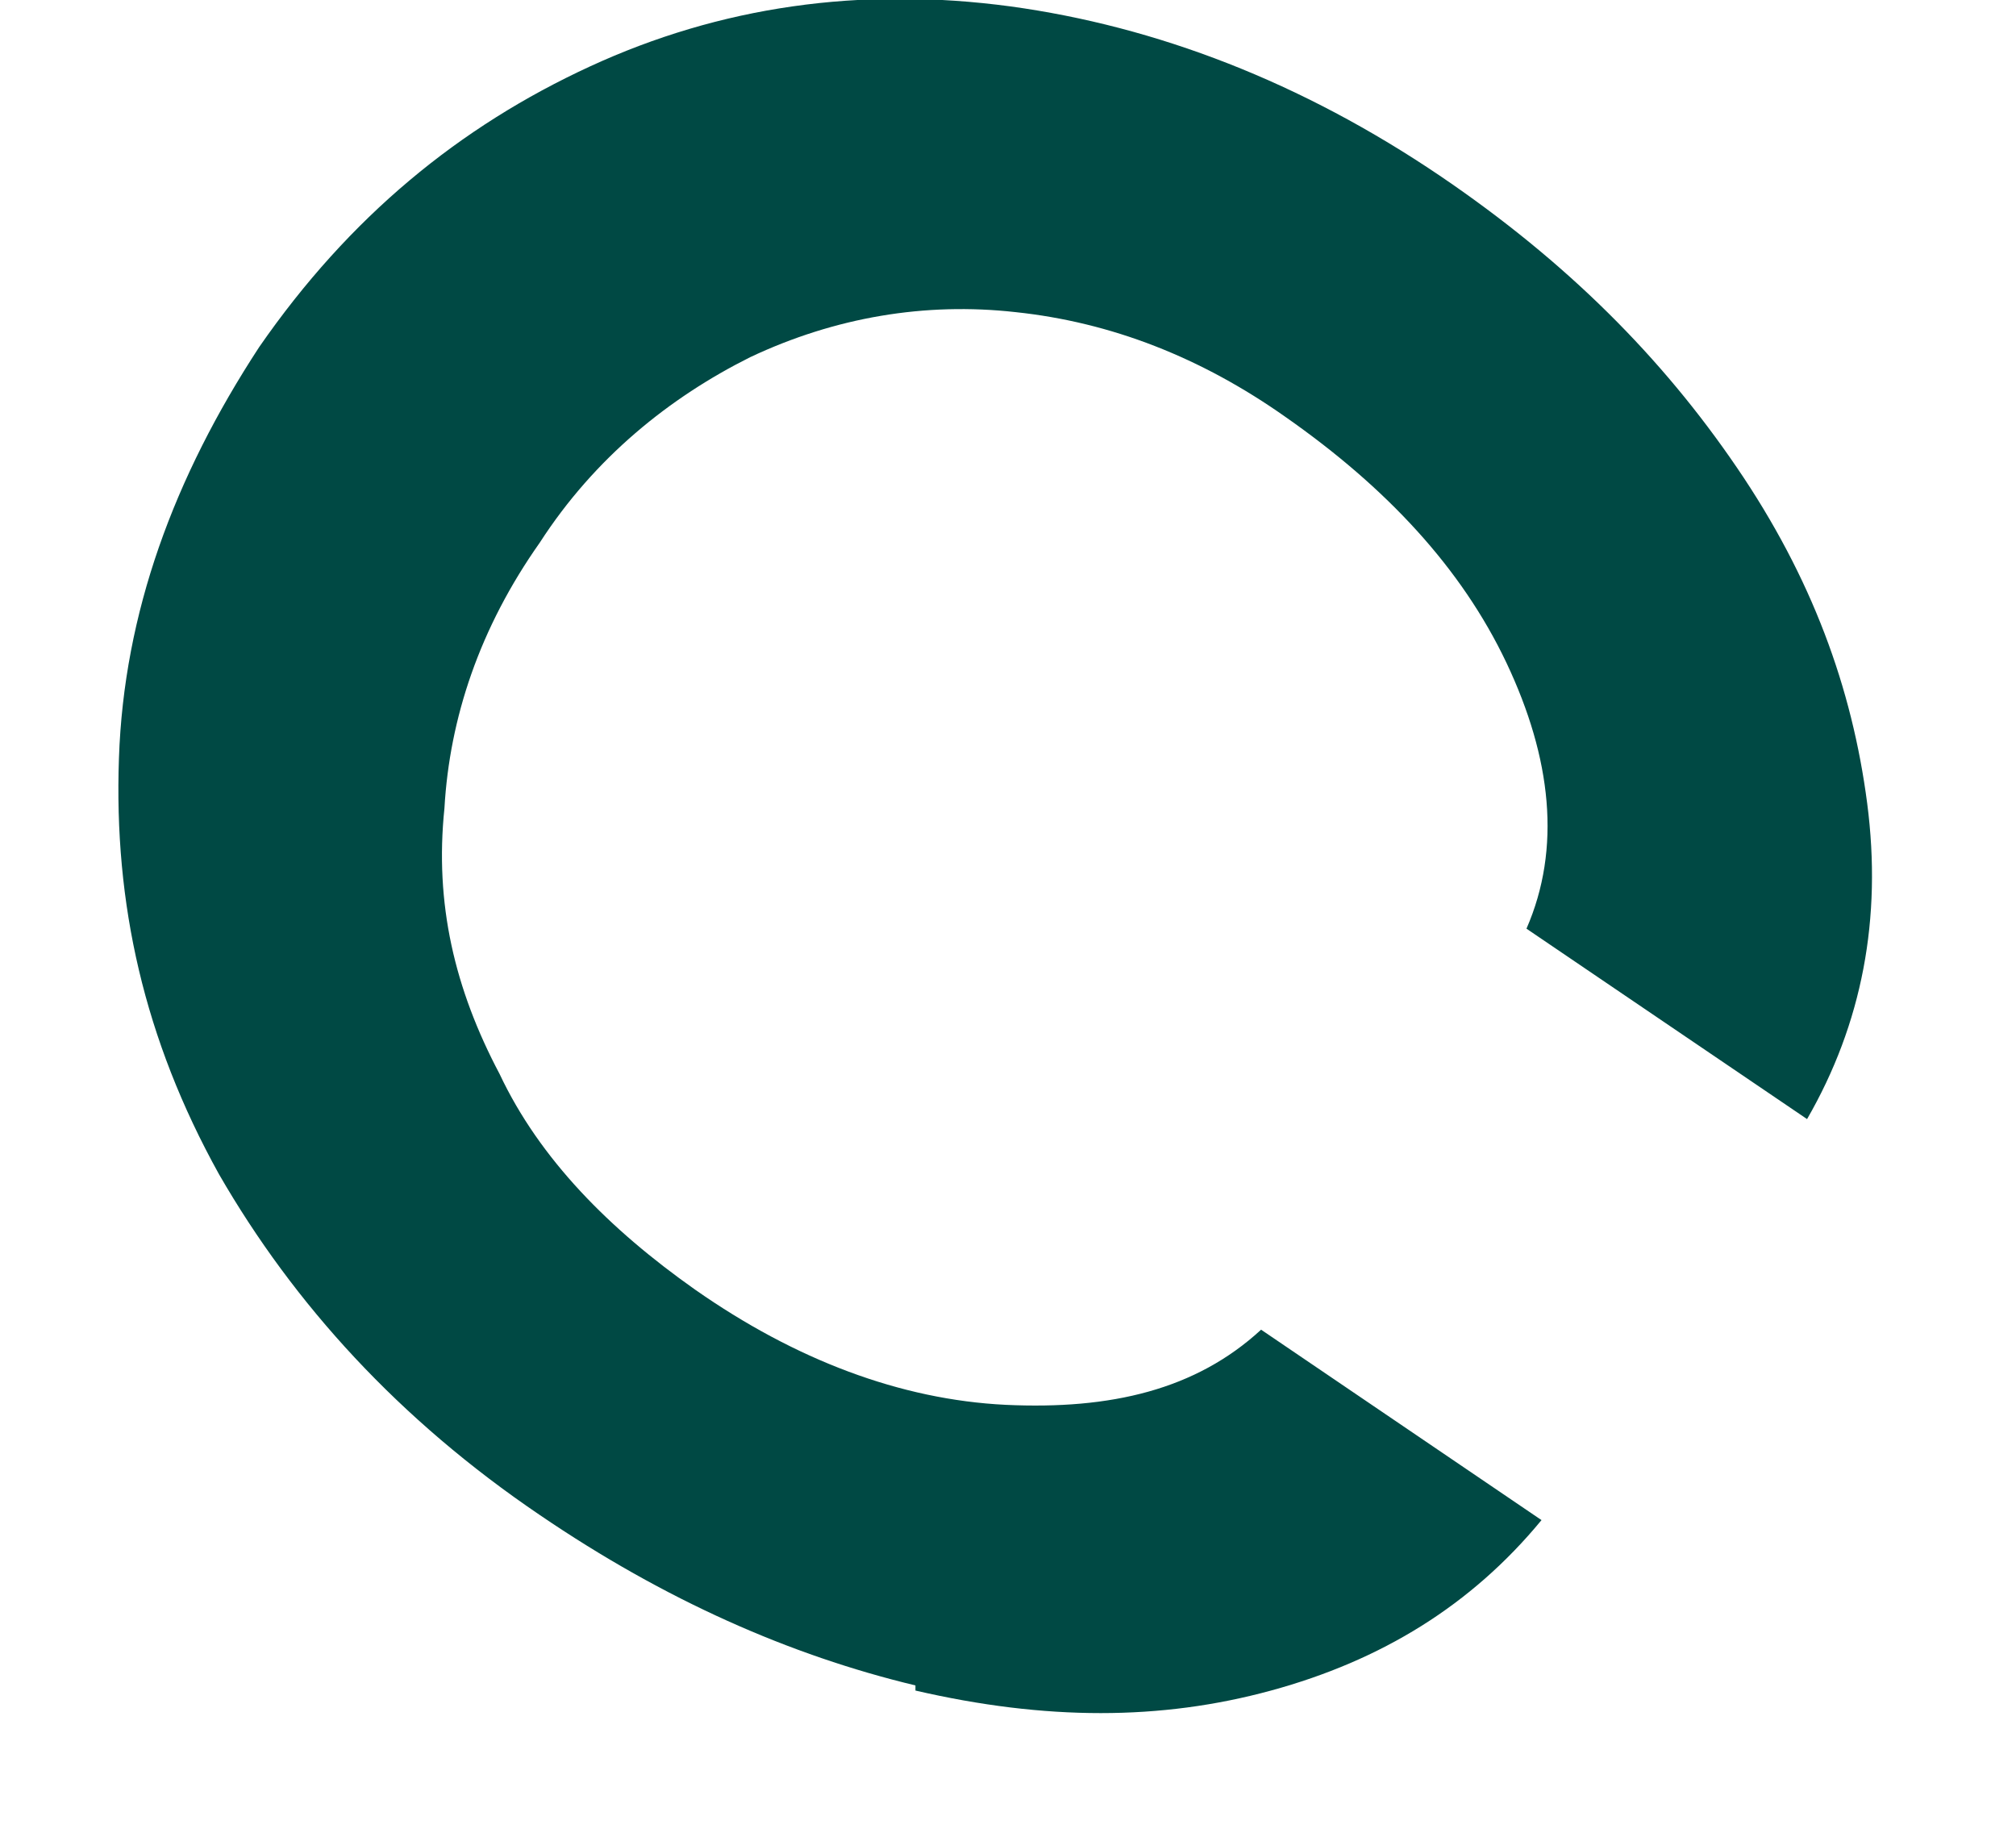 <?xml version="1.0" encoding="UTF-8" standalone="no"?><svg width='11' height='10' viewBox='0 0 11 10' fill='none' xmlns='http://www.w3.org/2000/svg'>
<path d='M4.995 9.224C5.705 9.388 6.334 9.388 6.935 9.224C7.537 9.06 8.028 8.759 8.411 8.294L6.881 7.255C6.525 7.583 6.061 7.692 5.487 7.665C4.913 7.637 4.339 7.419 3.792 7.036C3.327 6.708 2.945 6.325 2.726 5.86C2.48 5.395 2.371 4.93 2.425 4.41C2.453 3.918 2.617 3.426 2.945 2.961C3.245 2.496 3.655 2.168 4.093 1.949C4.557 1.73 5.049 1.648 5.541 1.703C6.061 1.758 6.553 1.949 7.017 2.277C7.564 2.66 7.974 3.098 8.22 3.617C8.466 4.137 8.52 4.629 8.329 5.067L9.86 6.106C10.16 5.586 10.27 5.012 10.188 4.383C10.106 3.754 9.887 3.152 9.477 2.551C9.067 1.949 8.548 1.429 7.864 0.964C7.099 0.445 6.307 0.144 5.514 0.035C4.694 -0.075 3.929 0.035 3.218 0.363C2.507 0.691 1.906 1.183 1.414 1.894C0.949 2.605 0.676 3.344 0.649 4.137C0.621 4.93 0.785 5.668 1.195 6.407C1.605 7.118 2.179 7.747 2.945 8.266C3.628 8.731 4.311 9.032 4.995 9.196V9.224Z' fill='#004944'/>
</svg>
